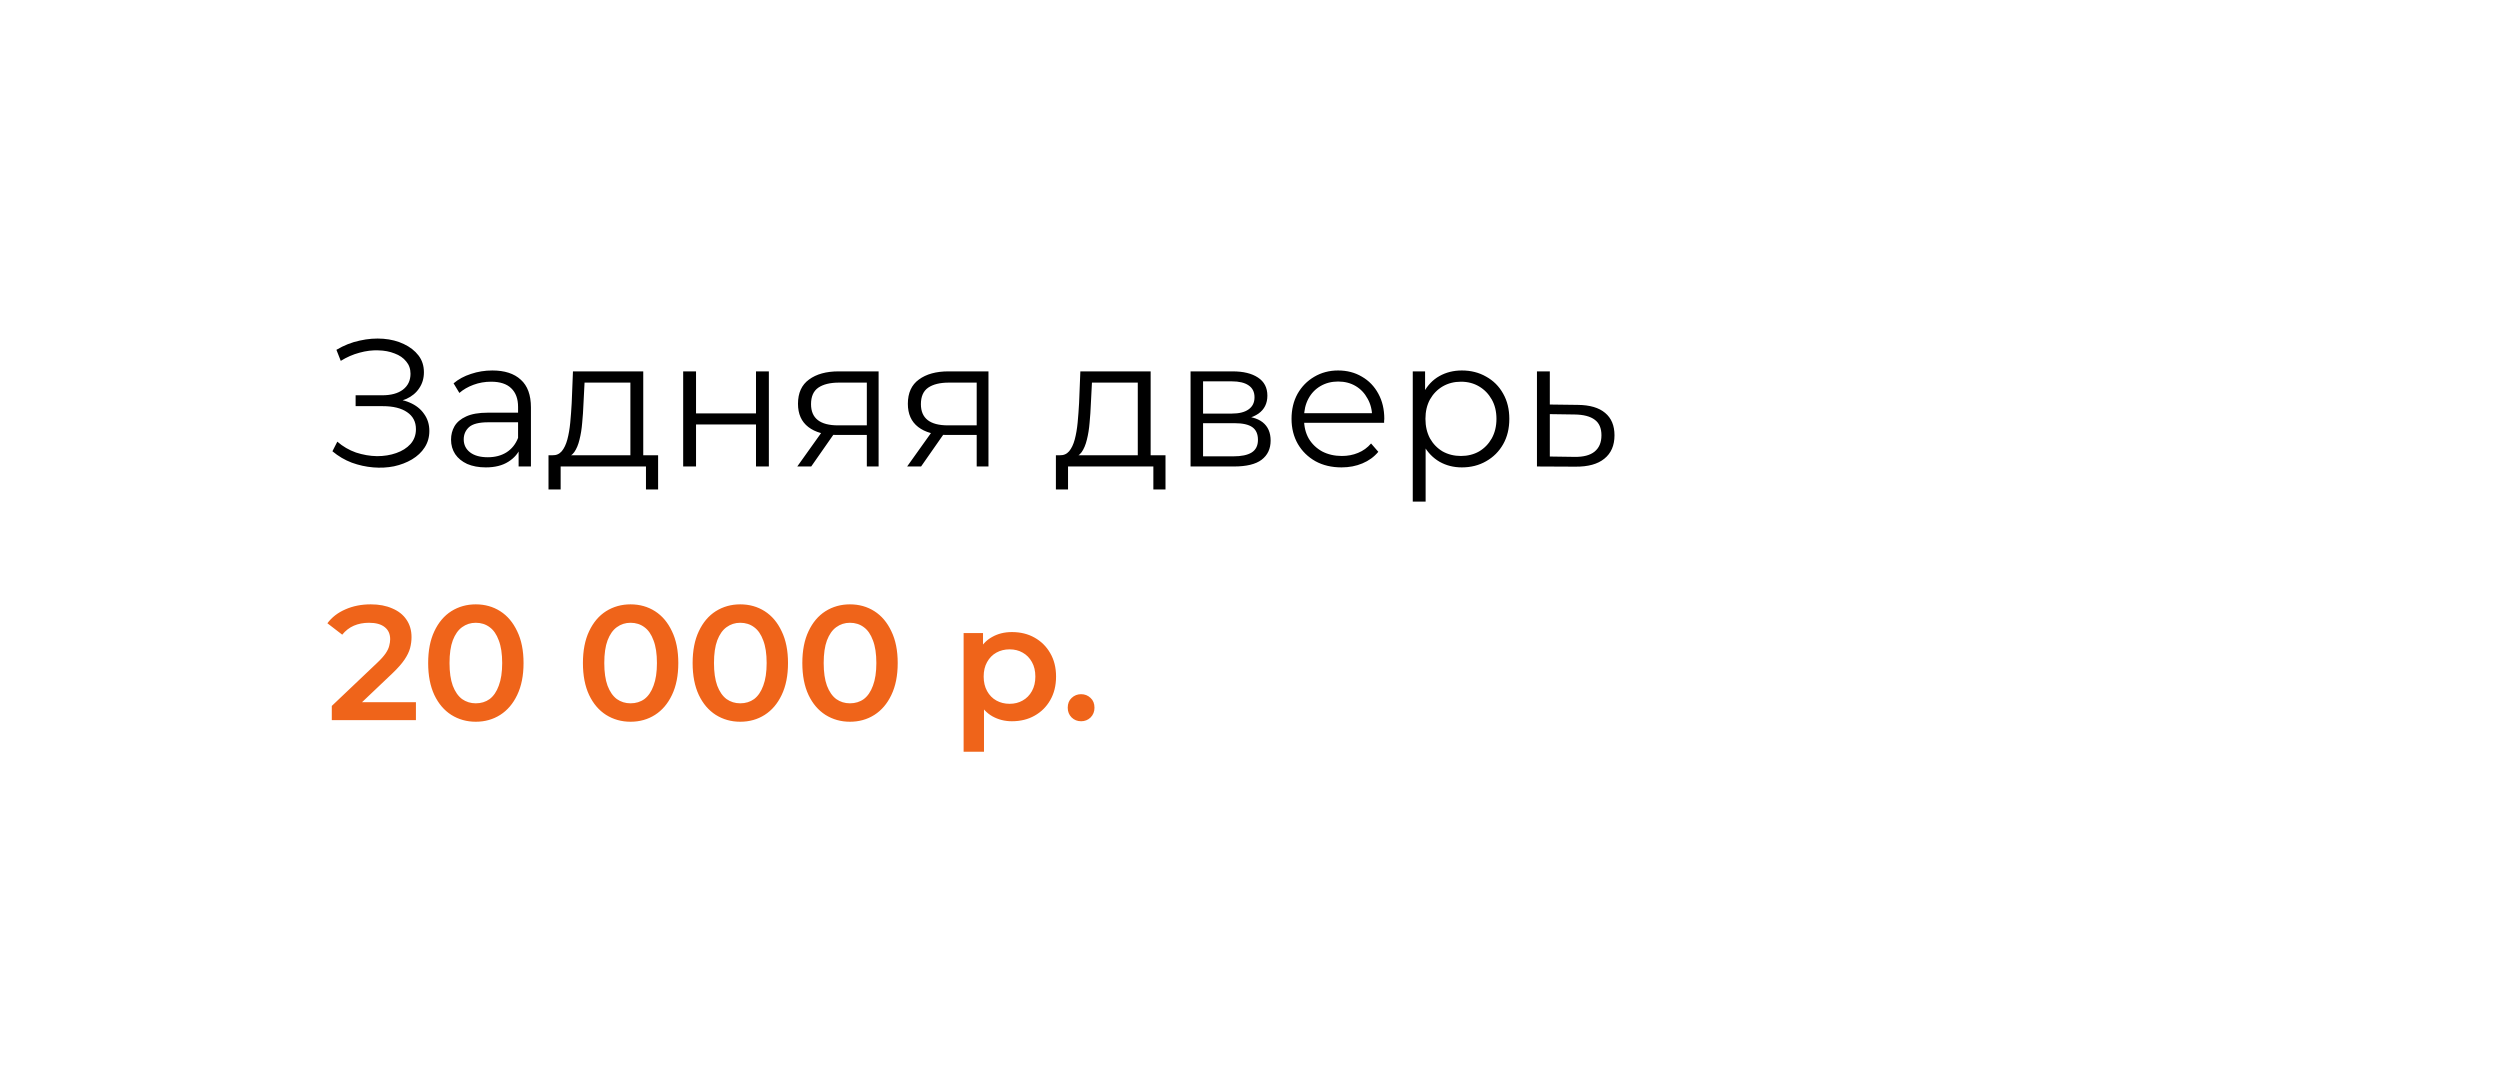 <?xml version="1.0" encoding="UTF-8"?> <svg xmlns="http://www.w3.org/2000/svg" width="276" height="118" viewBox="0 0 276 118" fill="none"><g filter="url(#filter0_d_2114_470)"><rect x="13" y="9" width="252" height="94" rx="10" fill="white" shape-rendering="crispEdges"></rect><path d="M37.7 46.82L38.24 45.76C38.853 46.293 39.54 46.693 40.3 46.96C41.073 47.213 41.847 47.347 42.62 47.36C43.393 47.36 44.1 47.247 44.74 47.02C45.393 46.793 45.92 46.46 46.32 46.02C46.72 45.567 46.92 45.02 46.92 44.38C46.92 43.567 46.593 42.94 45.94 42.5C45.3 42.06 44.407 41.84 43.26 41.84H40.26V40.64H43.18C44.167 40.64 44.933 40.433 45.48 40.02C46.04 39.593 46.32 39.007 46.32 38.26C46.32 37.727 46.16 37.273 45.84 36.9C45.533 36.513 45.107 36.22 44.56 36.02C44.027 35.807 43.427 35.693 42.76 35.68C42.093 35.653 41.4 35.74 40.68 35.94C39.973 36.127 39.287 36.427 38.62 36.84L38.14 35.62C38.967 35.127 39.827 34.787 40.72 34.6C41.613 34.4 42.48 34.333 43.32 34.4C44.16 34.467 44.913 34.66 45.58 34.98C46.26 35.3 46.8 35.72 47.2 36.24C47.6 36.76 47.8 37.38 47.8 38.1C47.8 38.767 47.627 39.353 47.28 39.86C46.947 40.367 46.473 40.76 45.86 41.04C45.26 41.307 44.547 41.44 43.72 41.44L43.8 41C44.733 41 45.54 41.147 46.22 41.44C46.913 41.733 47.447 42.153 47.82 42.7C48.207 43.233 48.4 43.86 48.4 44.58C48.4 45.26 48.227 45.867 47.88 46.4C47.547 46.92 47.08 47.36 46.48 47.72C45.893 48.067 45.233 48.32 44.5 48.48C43.767 48.627 43 48.667 42.2 48.6C41.4 48.533 40.613 48.36 39.84 48.08C39.067 47.787 38.353 47.367 37.7 46.82ZM58.255 48.5V46.18L58.195 45.8V41.92C58.195 41.027 57.941 40.34 57.435 39.86C56.941 39.38 56.202 39.14 55.215 39.14C54.535 39.14 53.888 39.253 53.275 39.48C52.661 39.707 52.142 40.007 51.715 40.38L51.075 39.32C51.608 38.867 52.248 38.52 52.995 38.28C53.742 38.027 54.528 37.9 55.355 37.9C56.715 37.9 57.761 38.24 58.495 38.92C59.242 39.587 59.615 40.607 59.615 41.98V48.5H58.255ZM54.635 48.6C53.848 48.6 53.161 48.473 52.575 48.22C52.002 47.953 51.562 47.593 51.255 47.14C50.948 46.673 50.795 46.14 50.795 45.54C50.795 44.993 50.922 44.5 51.175 44.06C51.441 43.607 51.868 43.247 52.455 42.98C53.055 42.7 53.855 42.56 54.855 42.56H58.475V43.62H54.895C53.882 43.62 53.175 43.8 52.775 44.16C52.388 44.52 52.195 44.967 52.195 45.5C52.195 46.1 52.428 46.58 52.895 46.94C53.361 47.3 54.015 47.48 54.855 47.48C55.655 47.48 56.342 47.3 56.915 46.94C57.502 46.567 57.928 46.033 58.195 45.34L58.515 46.32C58.248 47.013 57.782 47.567 57.115 47.98C56.462 48.393 55.635 48.6 54.635 48.6ZM70.595 47.82V39.24H65.535L65.415 41.58C65.388 42.287 65.342 42.98 65.275 43.66C65.222 44.34 65.122 44.967 64.975 45.54C64.842 46.1 64.648 46.56 64.395 46.92C64.142 47.267 63.815 47.467 63.415 47.52L61.995 47.26C62.408 47.273 62.748 47.127 63.015 46.82C63.282 46.5 63.488 46.067 63.635 45.52C63.782 44.973 63.888 44.353 63.955 43.66C64.022 42.953 64.075 42.233 64.115 41.5L64.255 38H72.015V47.82H70.595ZM61.555 51.04V47.26H73.655V51.04H72.315V48.5H62.895V51.04H61.555ZM76.422 48.5V38H77.842V42.64H84.462V38H85.882V48.5H84.462V43.86H77.842V48.5H76.422ZM96.698 48.5V44.72L96.958 45.02H93.398C92.052 45.02 90.998 44.727 90.238 44.14C89.478 43.553 89.098 42.7 89.098 41.58C89.098 40.38 89.505 39.487 90.318 38.9C91.132 38.3 92.218 38 93.578 38H97.998V48.5H96.698ZM89.018 48.5L91.898 44.46H93.378L90.558 48.5H89.018ZM96.698 44.3V38.82L96.958 39.24H93.618C92.645 39.24 91.885 39.427 91.338 39.8C90.805 40.173 90.538 40.78 90.538 41.62C90.538 43.18 91.532 43.96 93.518 43.96H96.958L96.698 44.3ZM108.827 48.5V44.72L109.087 45.02H105.527C104.181 45.02 103.127 44.727 102.367 44.14C101.607 43.553 101.227 42.7 101.227 41.58C101.227 40.38 101.634 39.487 102.447 38.9C103.261 38.3 104.347 38 105.707 38H110.127V48.5H108.827ZM101.147 48.5L104.027 44.46H105.507L102.687 48.5H101.147ZM108.827 44.3V38.82L109.087 39.24H105.747C104.774 39.24 104.014 39.427 103.467 39.8C102.934 40.173 102.667 40.78 102.667 41.62C102.667 43.18 103.661 43.96 105.647 43.96H109.087L108.827 44.3ZM126.611 47.82V39.24H121.551L121.431 41.58C121.404 42.287 121.357 42.98 121.291 43.66C121.237 44.34 121.137 44.967 120.991 45.54C120.857 46.1 120.664 46.56 120.411 46.92C120.157 47.267 119.831 47.467 119.431 47.52L118.011 47.26C118.424 47.273 118.764 47.127 119.031 46.82C119.297 46.5 119.504 46.067 119.651 45.52C119.797 44.973 119.904 44.353 119.971 43.66C120.037 42.953 120.091 42.233 120.131 41.5L120.271 38H128.031V47.82H126.611ZM117.571 51.04V47.26H129.671V51.04H128.331V48.5H118.911V51.04H117.571ZM132.438 48.5V38H137.078C138.265 38 139.198 38.227 139.878 38.68C140.571 39.133 140.918 39.8 140.918 40.68C140.918 41.533 140.591 42.193 139.938 42.66C139.285 43.113 138.425 43.34 137.358 43.34L137.638 42.92C138.891 42.92 139.811 43.153 140.398 43.62C140.985 44.087 141.278 44.76 141.278 45.64C141.278 46.547 140.945 47.253 140.278 47.76C139.625 48.253 138.605 48.5 137.218 48.5H132.438ZM133.818 47.38H137.158C138.051 47.38 138.725 47.24 139.178 46.96C139.645 46.667 139.878 46.2 139.878 45.56C139.878 44.92 139.671 44.453 139.258 44.16C138.845 43.867 138.191 43.72 137.298 43.72H133.818V47.38ZM133.818 42.66H136.978C137.791 42.66 138.411 42.507 138.838 42.2C139.278 41.893 139.498 41.447 139.498 40.86C139.498 40.273 139.278 39.833 138.838 39.54C138.411 39.247 137.791 39.1 136.978 39.1H133.818V42.66ZM149.106 48.6C148.013 48.6 147.053 48.373 146.226 47.92C145.399 47.453 144.753 46.82 144.286 46.02C143.819 45.207 143.586 44.28 143.586 43.24C143.586 42.2 143.806 41.28 144.246 40.48C144.699 39.68 145.313 39.053 146.086 38.6C146.873 38.133 147.753 37.9 148.726 37.9C149.713 37.9 150.586 38.127 151.346 38.58C152.119 39.02 152.726 39.647 153.166 40.46C153.606 41.26 153.826 42.187 153.826 43.24C153.826 43.307 153.819 43.38 153.806 43.46C153.806 43.527 153.806 43.6 153.806 43.68H144.666V42.62H153.046L152.486 43.04C152.486 42.28 152.319 41.607 151.986 41.02C151.666 40.42 151.226 39.953 150.666 39.62C150.106 39.287 149.459 39.12 148.726 39.12C148.006 39.12 147.359 39.287 146.786 39.62C146.213 39.953 145.766 40.42 145.446 41.02C145.126 41.62 144.966 42.307 144.966 43.08V43.3C144.966 44.1 145.139 44.807 145.486 45.42C145.846 46.02 146.339 46.493 146.966 46.84C147.606 47.173 148.333 47.34 149.146 47.34C149.786 47.34 150.379 47.227 150.926 47C151.486 46.773 151.966 46.427 152.366 45.96L153.166 46.88C152.699 47.44 152.113 47.867 151.406 48.16C150.713 48.453 149.946 48.6 149.106 48.6ZM162.389 48.6C161.483 48.6 160.663 48.393 159.929 47.98C159.196 47.553 158.609 46.947 158.169 46.16C157.743 45.36 157.529 44.387 157.529 43.24C157.529 42.093 157.743 41.127 158.169 40.34C158.596 39.54 159.176 38.933 159.909 38.52C160.643 38.107 161.469 37.9 162.389 37.9C163.389 37.9 164.283 38.127 165.069 38.58C165.869 39.02 166.496 39.647 166.949 40.46C167.403 41.26 167.629 42.187 167.629 43.24C167.629 44.307 167.403 45.24 166.949 46.04C166.496 46.84 165.869 47.467 165.069 47.92C164.283 48.373 163.389 48.6 162.389 48.6ZM156.969 52.38V38H158.329V41.16L158.189 43.26L158.389 45.38V52.38H156.969ZM162.289 47.34C163.036 47.34 163.703 47.173 164.289 46.84C164.876 46.493 165.343 46.013 165.689 45.4C166.036 44.773 166.209 44.053 166.209 43.24C166.209 42.427 166.036 41.713 165.689 41.1C165.343 40.487 164.876 40.007 164.289 39.66C163.703 39.313 163.036 39.14 162.289 39.14C161.543 39.14 160.869 39.313 160.269 39.66C159.683 40.007 159.216 40.487 158.869 41.1C158.536 41.713 158.369 42.427 158.369 43.24C158.369 44.053 158.536 44.773 158.869 45.4C159.216 46.013 159.683 46.493 160.269 46.84C160.869 47.173 161.543 47.34 162.289 47.34ZM175.2 41.7C176.52 41.713 177.52 42.007 178.2 42.58C178.893 43.153 179.24 43.98 179.24 45.06C179.24 46.18 178.867 47.04 178.12 47.64C177.387 48.24 176.32 48.533 174.92 48.52L170.68 48.5V38H172.1V41.66L175.2 41.7ZM174.84 47.44C175.813 47.453 176.547 47.26 177.04 46.86C177.547 46.447 177.8 45.847 177.8 45.06C177.8 44.273 177.553 43.7 177.06 43.34C176.567 42.967 175.827 42.773 174.84 42.76L172.1 42.72V47.4L174.84 47.44Z" fill="black"></path><path d="M37.63 76.5V74.934L42.634 70.182C43.054 69.786 43.366 69.438 43.57 69.138C43.774 68.838 43.906 68.562 43.966 68.31C44.038 68.046 44.074 67.8 44.074 67.572C44.074 66.996 43.876 66.552 43.48 66.24C43.084 65.916 42.502 65.754 41.734 65.754C41.122 65.754 40.564 65.862 40.06 66.078C39.568 66.294 39.142 66.624 38.782 67.068L37.144 65.808C37.636 65.148 38.296 64.638 39.124 64.278C39.964 63.906 40.9 63.72 41.932 63.72C42.844 63.72 43.636 63.87 44.308 64.17C44.992 64.458 45.514 64.872 45.874 65.412C46.246 65.952 46.432 66.594 46.432 67.338C46.432 67.746 46.378 68.154 46.27 68.562C46.162 68.958 45.958 69.378 45.658 69.822C45.358 70.266 44.92 70.764 44.344 71.316L40.042 75.402L39.556 74.52H46.918V76.5H37.63ZM53.525 76.68C52.529 76.68 51.629 76.428 50.825 75.924C50.033 75.42 49.409 74.688 48.953 73.728C48.497 72.756 48.269 71.58 48.269 70.2C48.269 68.82 48.497 67.65 48.953 66.69C49.409 65.718 50.033 64.98 50.825 64.476C51.629 63.972 52.529 63.72 53.525 63.72C54.533 63.72 55.433 63.972 56.225 64.476C57.017 64.98 57.641 65.718 58.097 66.69C58.565 67.65 58.799 68.82 58.799 70.2C58.799 71.58 58.565 72.756 58.097 73.728C57.641 74.688 57.017 75.42 56.225 75.924C55.433 76.428 54.533 76.68 53.525 76.68ZM53.525 74.646C54.113 74.646 54.623 74.49 55.055 74.178C55.487 73.854 55.823 73.362 56.063 72.702C56.315 72.042 56.441 71.208 56.441 70.2C56.441 69.18 56.315 68.346 56.063 67.698C55.823 67.038 55.487 66.552 55.055 66.24C54.623 65.916 54.113 65.754 53.525 65.754C52.961 65.754 52.457 65.916 52.013 66.24C51.581 66.552 51.239 67.038 50.987 67.698C50.747 68.346 50.627 69.18 50.627 70.2C50.627 71.208 50.747 72.042 50.987 72.702C51.239 73.362 51.581 73.854 52.013 74.178C52.457 74.49 52.961 74.646 53.525 74.646ZM70.611 76.68C69.615 76.68 68.715 76.428 67.91 75.924C67.118 75.42 66.495 74.688 66.038 73.728C65.582 72.756 65.355 71.58 65.355 70.2C65.355 68.82 65.582 67.65 66.038 66.69C66.495 65.718 67.118 64.98 67.91 64.476C68.715 63.972 69.615 63.72 70.611 63.72C71.618 63.72 72.519 63.972 73.311 64.476C74.103 64.98 74.727 65.718 75.183 66.69C75.65 67.65 75.885 68.82 75.885 70.2C75.885 71.58 75.65 72.756 75.183 73.728C74.727 74.688 74.103 75.42 73.311 75.924C72.519 76.428 71.618 76.68 70.611 76.68ZM70.611 74.646C71.198 74.646 71.709 74.49 72.141 74.178C72.573 73.854 72.909 73.362 73.148 72.702C73.4 72.042 73.526 71.208 73.526 70.2C73.526 69.18 73.4 68.346 73.148 67.698C72.909 67.038 72.573 66.552 72.141 66.24C71.709 65.916 71.198 65.754 70.611 65.754C70.046 65.754 69.543 65.916 69.099 66.24C68.666 66.552 68.325 67.038 68.073 67.698C67.832 68.346 67.713 69.18 67.713 70.2C67.713 71.208 67.832 72.042 68.073 72.702C68.325 73.362 68.666 73.854 69.099 74.178C69.543 74.49 70.046 74.646 70.611 74.646ZM82.722 76.68C81.726 76.68 80.826 76.428 80.022 75.924C79.23 75.42 78.606 74.688 78.15 73.728C77.694 72.756 77.466 71.58 77.466 70.2C77.466 68.82 77.694 67.65 78.15 66.69C78.606 65.718 79.23 64.98 80.022 64.476C80.826 63.972 81.726 63.72 82.722 63.72C83.73 63.72 84.63 63.972 85.422 64.476C86.214 64.98 86.838 65.718 87.294 66.69C87.762 67.65 87.996 68.82 87.996 70.2C87.996 71.58 87.762 72.756 87.294 73.728C86.838 74.688 86.214 75.42 85.422 75.924C84.63 76.428 83.73 76.68 82.722 76.68ZM82.722 74.646C83.31 74.646 83.82 74.49 84.252 74.178C84.684 73.854 85.02 73.362 85.26 72.702C85.512 72.042 85.638 71.208 85.638 70.2C85.638 69.18 85.512 68.346 85.26 67.698C85.02 67.038 84.684 66.552 84.252 66.24C83.82 65.916 83.31 65.754 82.722 65.754C82.158 65.754 81.654 65.916 81.21 66.24C80.778 66.552 80.436 67.038 80.184 67.698C79.944 68.346 79.824 69.18 79.824 70.2C79.824 71.208 79.944 72.042 80.184 72.702C80.436 73.362 80.778 73.854 81.21 74.178C81.654 74.49 82.158 74.646 82.722 74.646ZM94.833 76.68C93.837 76.68 92.937 76.428 92.133 75.924C91.341 75.42 90.717 74.688 90.261 73.728C89.805 72.756 89.577 71.58 89.577 70.2C89.577 68.82 89.805 67.65 90.261 66.69C90.717 65.718 91.341 64.98 92.133 64.476C92.937 63.972 93.837 63.72 94.833 63.72C95.841 63.72 96.741 63.972 97.533 64.476C98.325 64.98 98.949 65.718 99.405 66.69C99.873 67.65 100.107 68.82 100.107 70.2C100.107 71.58 99.873 72.756 99.405 73.728C98.949 74.688 98.325 75.42 97.533 75.924C96.741 76.428 95.841 76.68 94.833 76.68ZM94.833 74.646C95.421 74.646 95.931 74.49 96.363 74.178C96.795 73.854 97.131 73.362 97.371 72.702C97.623 72.042 97.749 71.208 97.749 70.2C97.749 69.18 97.623 68.346 97.371 67.698C97.131 67.038 96.795 66.552 96.363 66.24C95.931 65.916 95.421 65.754 94.833 65.754C94.269 65.754 93.765 65.916 93.321 66.24C92.889 66.552 92.547 67.038 92.295 67.698C92.055 68.346 91.935 69.18 91.935 70.2C91.935 71.208 92.055 72.042 92.295 72.702C92.547 73.362 92.889 73.854 93.321 74.178C93.765 74.49 94.269 74.646 94.833 74.646ZM112.711 76.626C111.931 76.626 111.217 76.446 110.569 76.086C109.933 75.726 109.423 75.186 109.039 74.466C108.667 73.734 108.481 72.81 108.481 71.694C108.481 70.566 108.661 69.642 109.021 68.922C109.393 68.202 109.897 67.668 110.533 67.32C111.169 66.96 111.895 66.78 112.711 66.78C113.659 66.78 114.493 66.984 115.213 67.392C115.945 67.8 116.521 68.37 116.941 69.102C117.373 69.834 117.589 70.698 117.589 71.694C117.589 72.69 117.373 73.56 116.941 74.304C116.521 75.036 115.945 75.606 115.213 76.014C114.493 76.422 113.659 76.626 112.711 76.626ZM107.383 79.992V66.888H109.525V69.156L109.453 71.712L109.633 74.268V79.992H107.383ZM112.459 74.7C112.999 74.7 113.479 74.58 113.899 74.34C114.331 74.1 114.673 73.752 114.925 73.296C115.177 72.84 115.303 72.306 115.303 71.694C115.303 71.07 115.177 70.536 114.925 70.092C114.673 69.636 114.331 69.288 113.899 69.048C113.479 68.808 112.999 68.688 112.459 68.688C111.919 68.688 111.433 68.808 111.001 69.048C110.569 69.288 110.227 69.636 109.975 70.092C109.723 70.536 109.597 71.07 109.597 71.694C109.597 72.306 109.723 72.84 109.975 73.296C110.227 73.752 110.569 74.1 111.001 74.34C111.433 74.58 111.919 74.7 112.459 74.7ZM120.354 76.626C119.946 76.626 119.598 76.488 119.31 76.212C119.022 75.924 118.878 75.564 118.878 75.132C118.878 74.676 119.022 74.316 119.31 74.052C119.598 73.776 119.946 73.638 120.354 73.638C120.762 73.638 121.11 73.776 121.398 74.052C121.686 74.316 121.83 74.676 121.83 75.132C121.83 75.564 121.686 75.924 121.398 76.212C121.11 76.488 120.762 76.626 120.354 76.626Z" fill="#EF641A"></path></g><defs><filter id="filter0_d_2114_470" x="0.3" y="0.3" width="275.4" height="117.4" filterUnits="userSpaceOnUse" color-interpolation-filters="sRGB"><feFlood flood-opacity="0" result="BackgroundImageFix"></feFlood><feColorMatrix in="SourceAlpha" type="matrix" values="0 0 0 0 0 0 0 0 0 0 0 0 0 0 0 0 0 0 127 0" result="hardAlpha"></feColorMatrix><feOffset dx="-1" dy="3"></feOffset><feGaussianBlur stdDeviation="5.85"></feGaussianBlur><feComposite in2="hardAlpha" operator="out"></feComposite><feColorMatrix type="matrix" values="0 0 0 0 0.51 0 0 0 0 0.475 0 0 0 0 0.475 0 0 0 0.11 0"></feColorMatrix><feBlend mode="normal" in2="BackgroundImageFix" result="effect1_dropShadow_2114_470"></feBlend><feBlend mode="normal" in="SourceGraphic" in2="effect1_dropShadow_2114_470" result="shape"></feBlend></filter></defs></svg> 